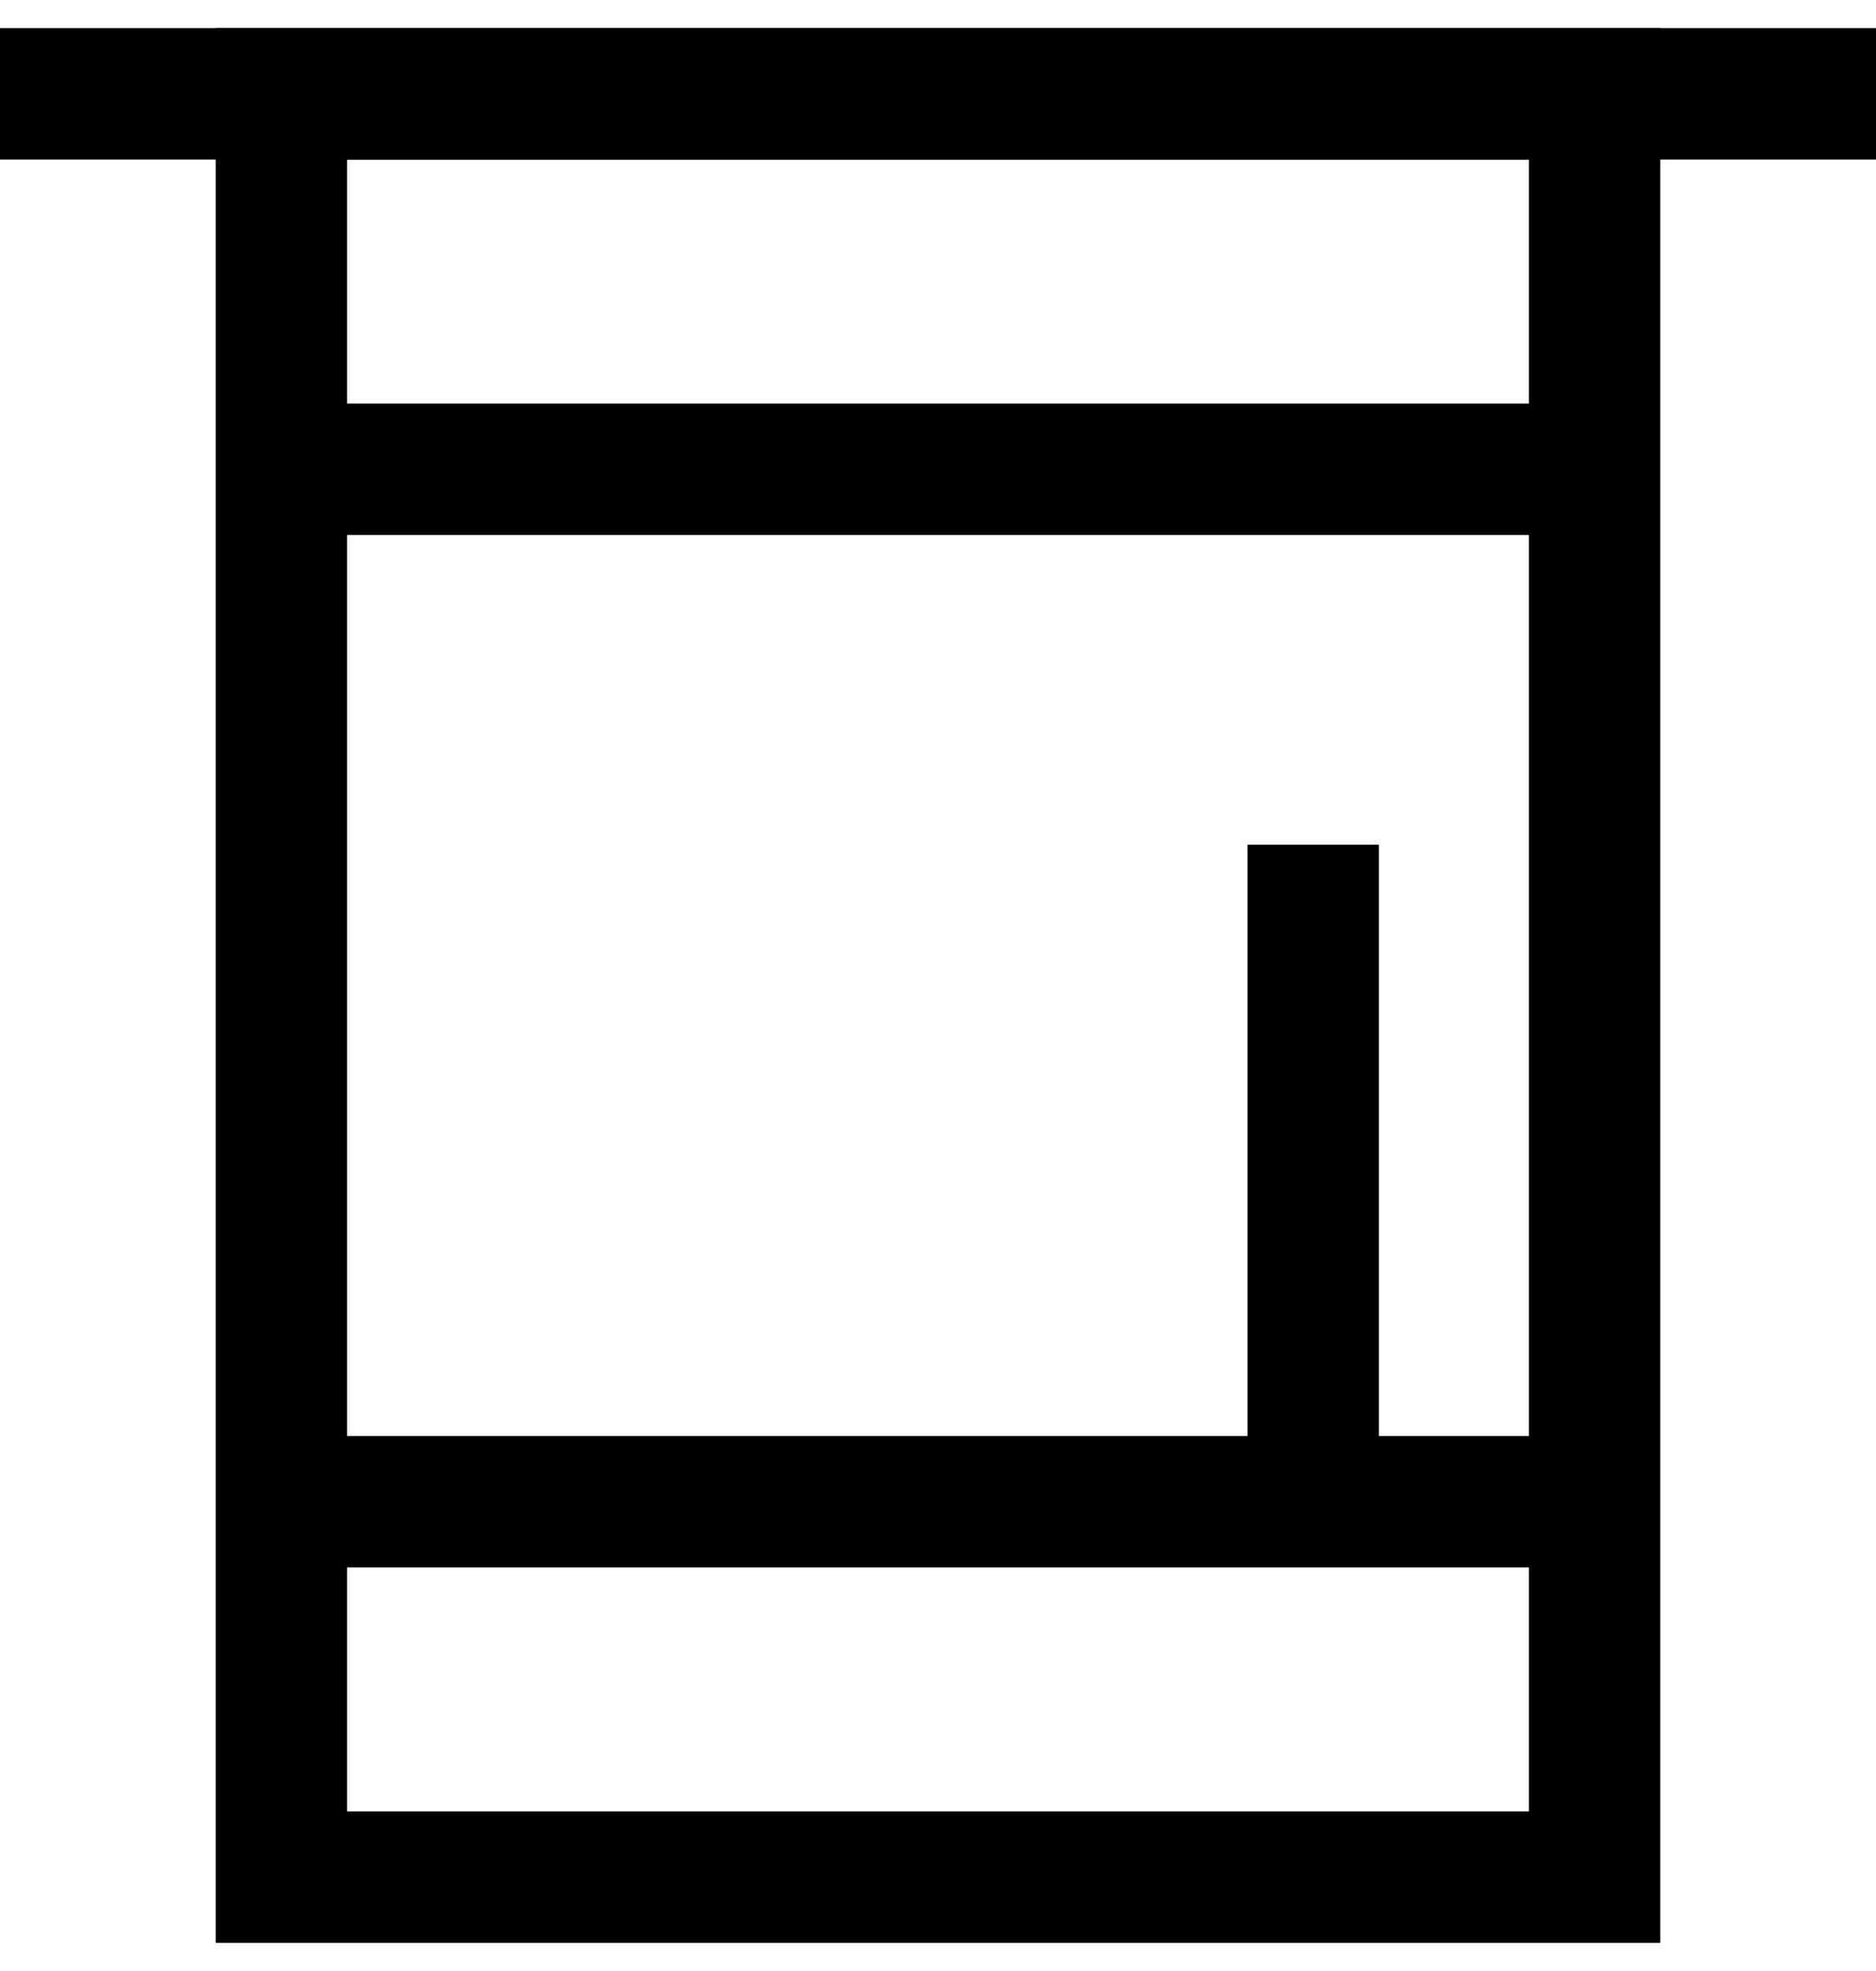 <?xml version="1.0" encoding="UTF-8"?>
<svg id="Warstwa_1" xmlns="http://www.w3.org/2000/svg" version="1.1" viewBox="0 0 20 21">
  <!-- Generator: Adobe Illustrator 30.0.0, SVG Export Plug-In . SVG Version: 2.1.1 Build 123)  -->
  <rect x="3" y="1" width="14" height="19" style="fill: none; stroke: #000; stroke-miterlimit: 10; stroke-width: 1.4px;"/>
  <line x1="3" y1="16" x2="17" y2="16" style="fill: none; stroke: #000; stroke-miterlimit: 10; stroke-width: 1.4px;"/>
  <line x1="14" y1="16" x2="14" y2="9" style="fill: none; stroke: #000; stroke-miterlimit: 10; stroke-width: 1.4px;"/>
  <line x1="3" y1="5" x2="17" y2="5" style="fill: none; stroke: #000; stroke-miterlimit: 10; stroke-width: 1.4px;"/>
  <line x1="20" y1="1" y2="1" style="fill: none; stroke: #000; stroke-miterlimit: 10; stroke-width: 1.4px;"/>
</svg>
